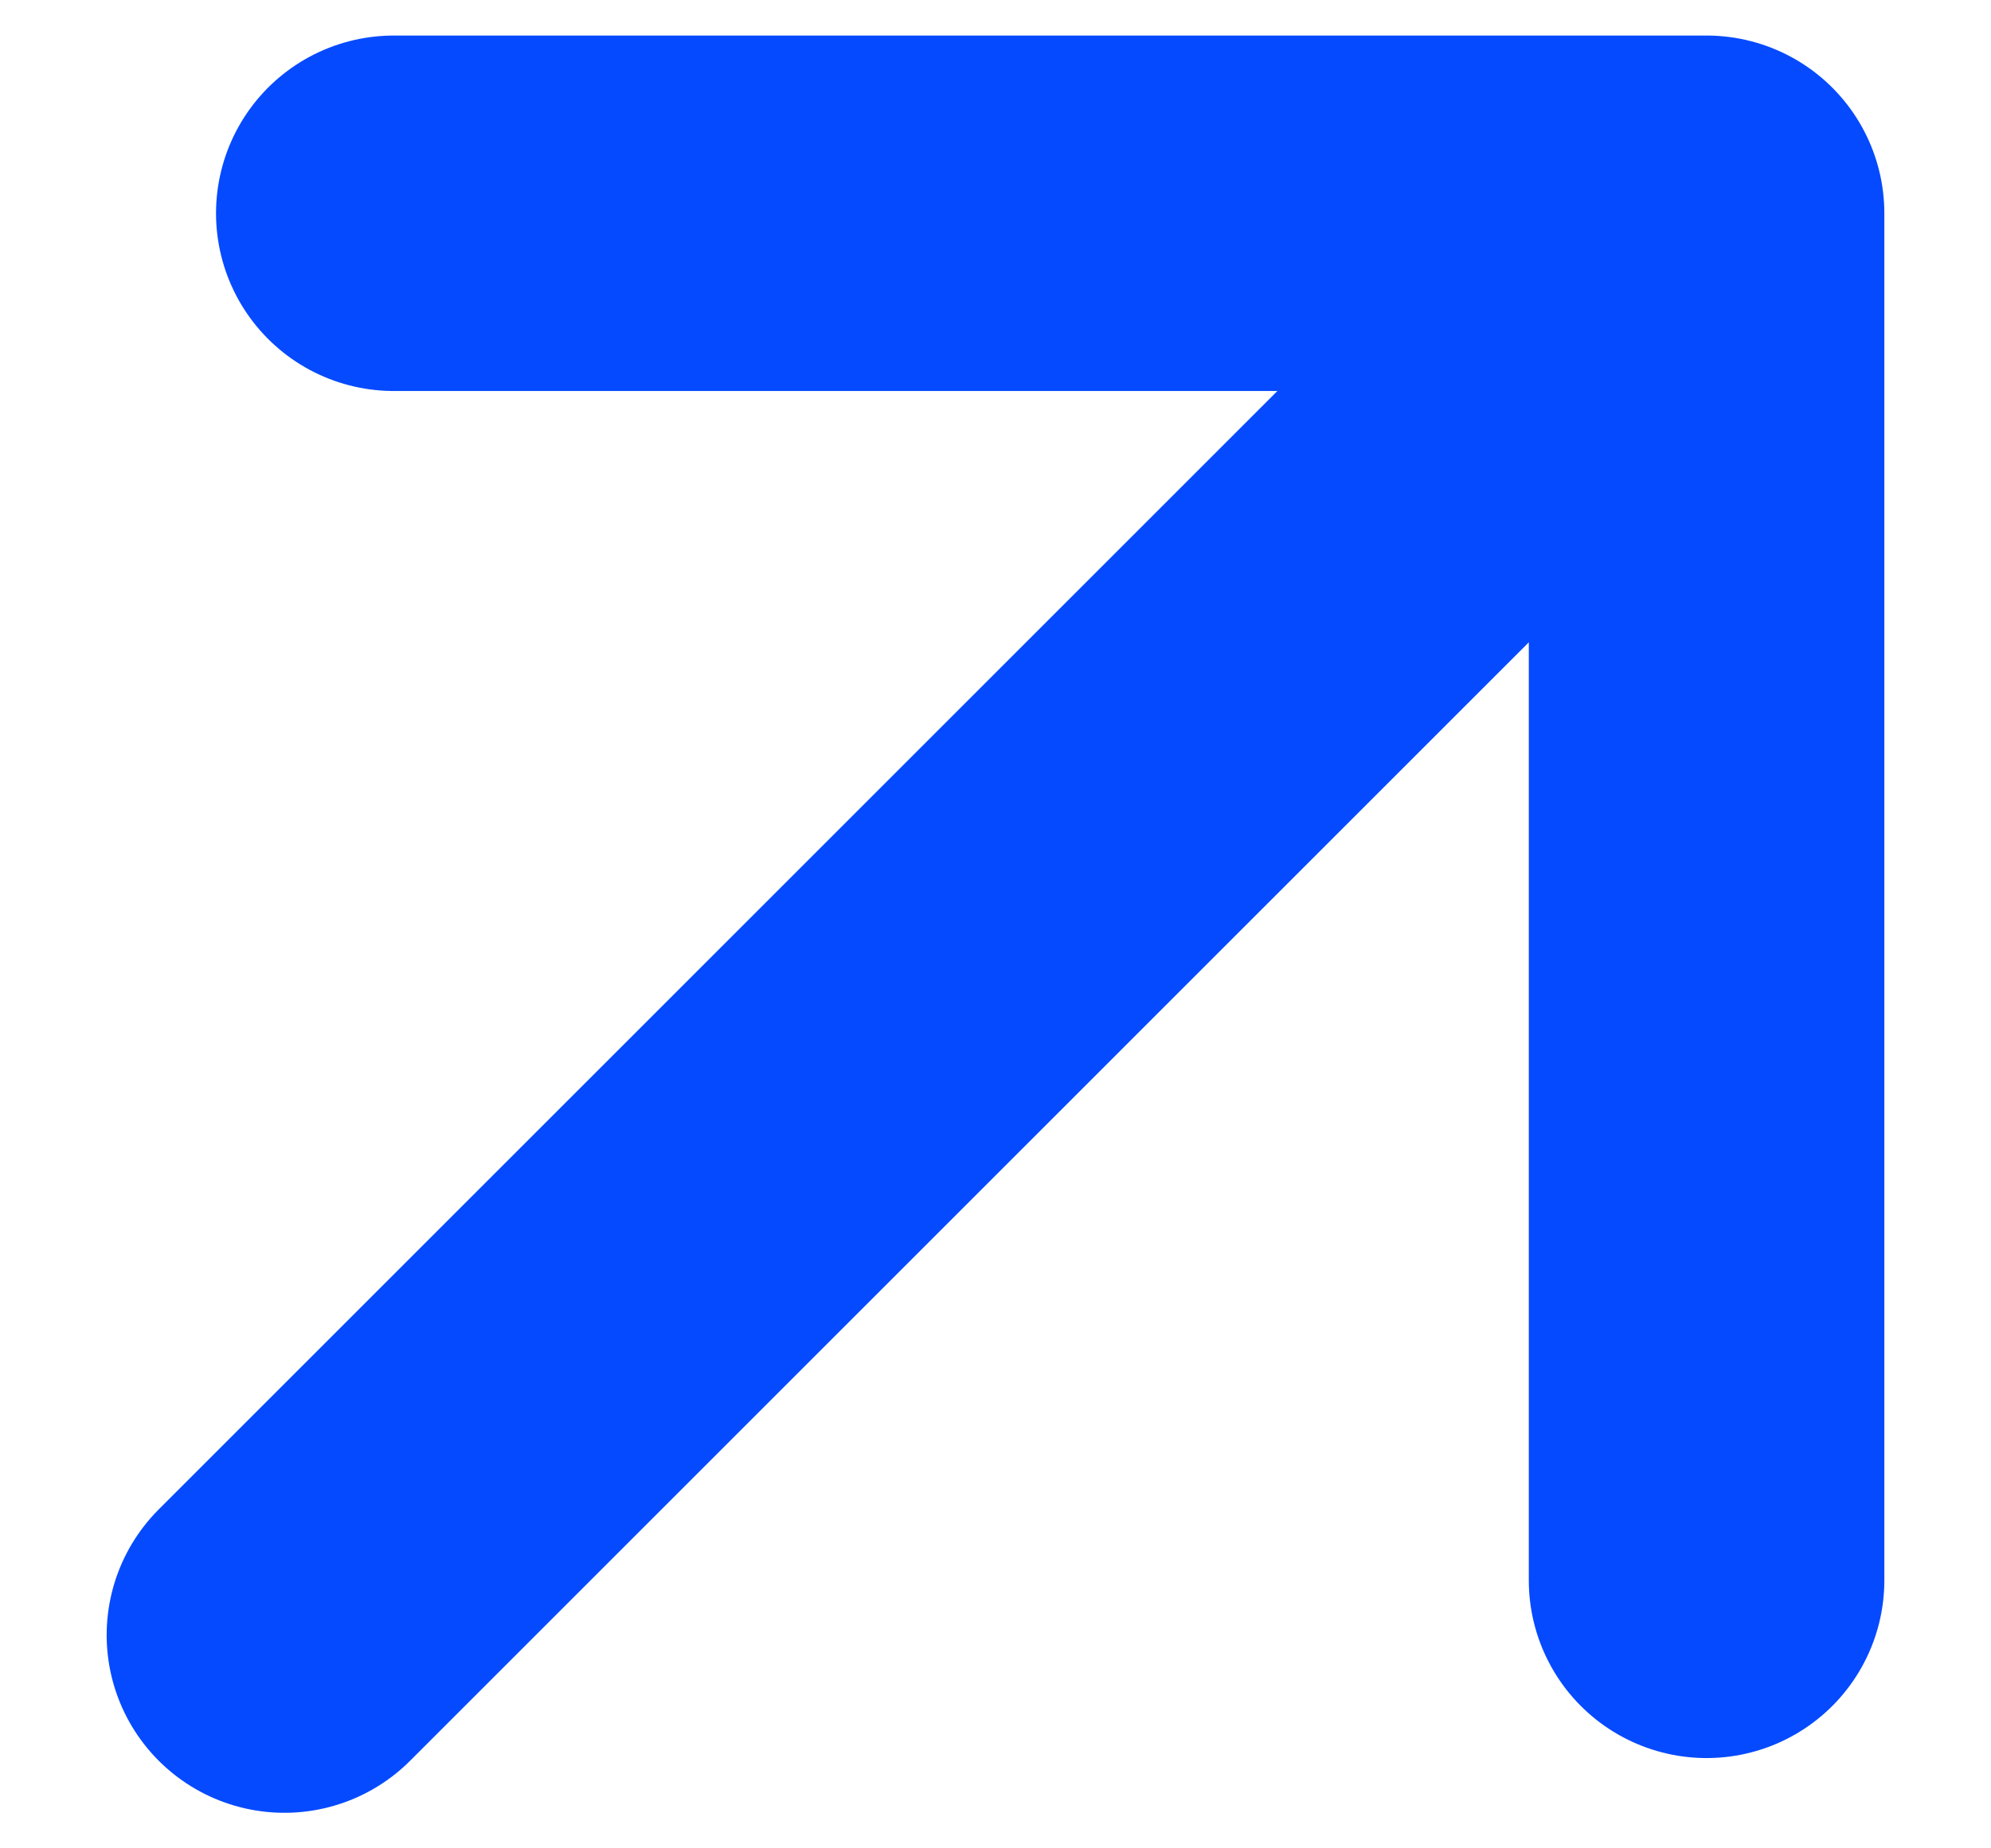 <svg xmlns="http://www.w3.org/2000/svg" width="14" height="13" viewBox="0 0 14 13" fill="none"><path d="M2 11.5L12 1.5M12 1.5V11.115M12 1.5H2.769" stroke="#054AFF" stroke-width="2.5" stroke-linecap="round" stroke-linejoin="round"></path></svg>
